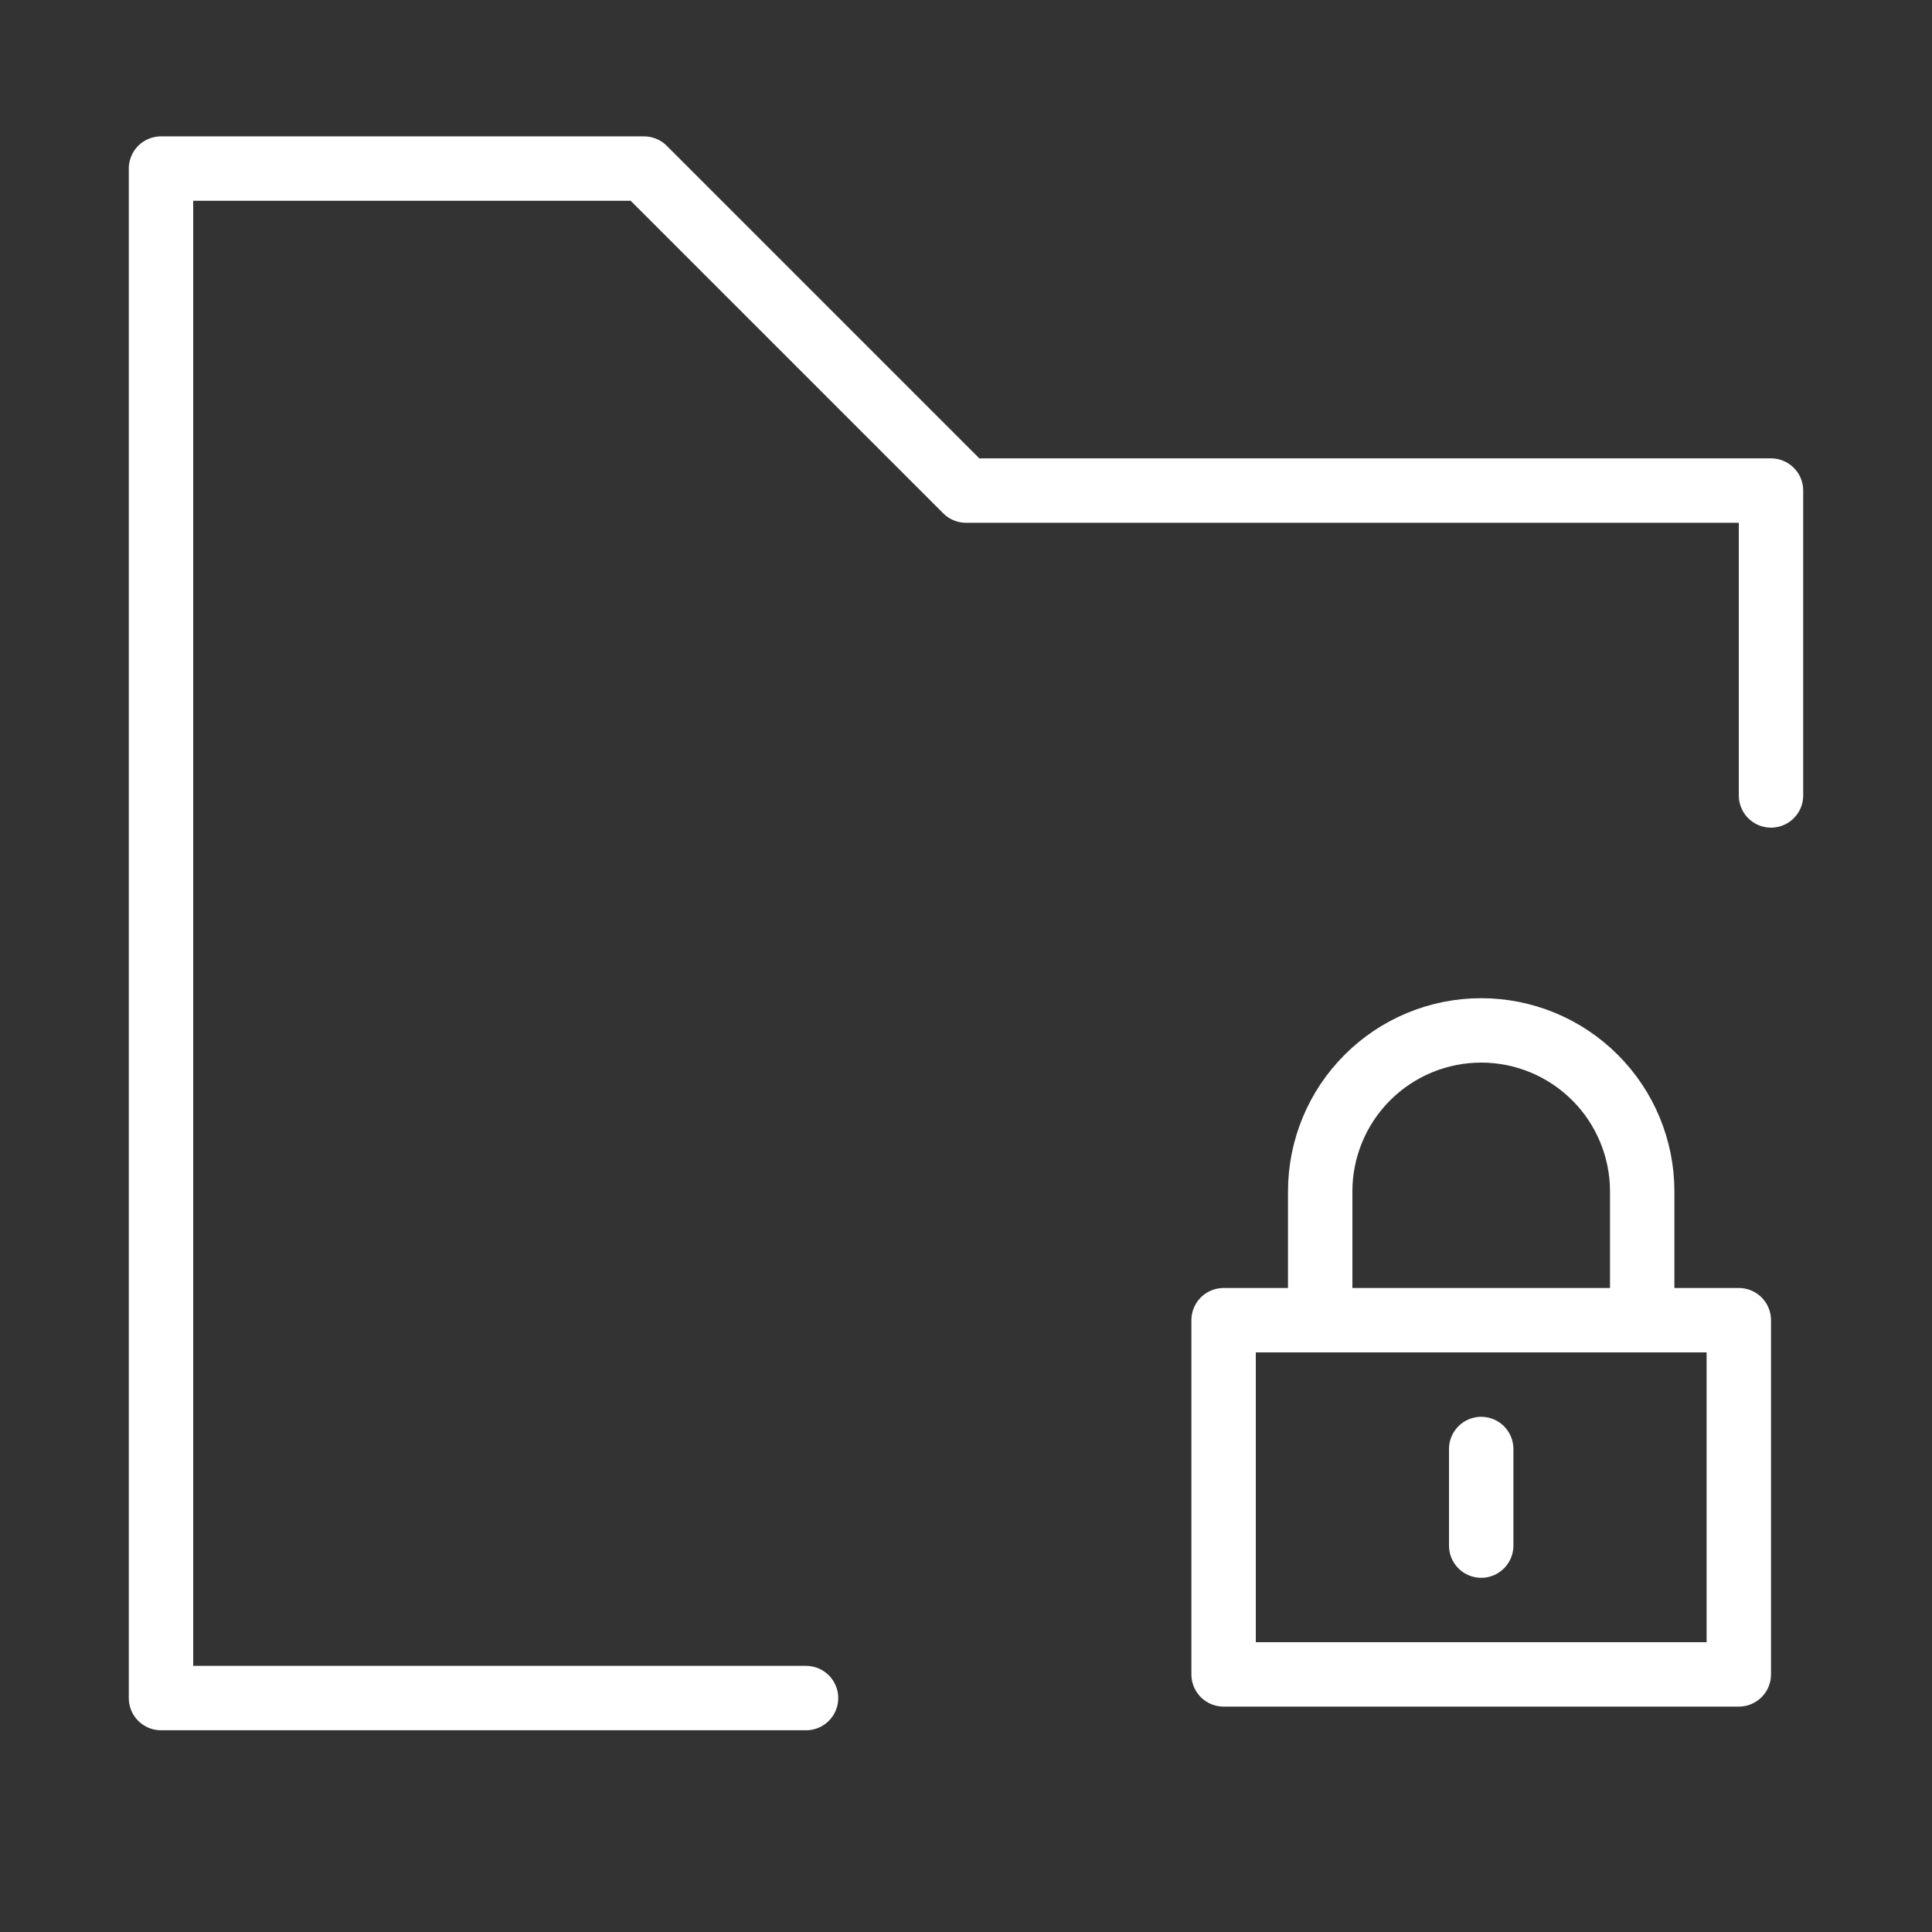 <svg width="60" height="60" viewBox="0 0 60 60" fill="none" xmlns="http://www.w3.org/2000/svg">
<rect x="0" y="0" width="60" height="60" fill="#333333" stroke="none"/>
<path d="M55 24.703V15.235H30L20 5.235H5V52.735H25.032M41 41V37C41 35.674 41.527 34.402 42.465 33.465C43.402 32.527 44.674 32 46 32C47.326 32 48.598 32.527 49.535 33.465C50.473 34.402 51 35.674 51 37V41M46 45V48M54 41H38V52H54V41Z" stroke="white" stroke-width="2" stroke-linecap="round" stroke-linejoin="round"/>
</svg>
